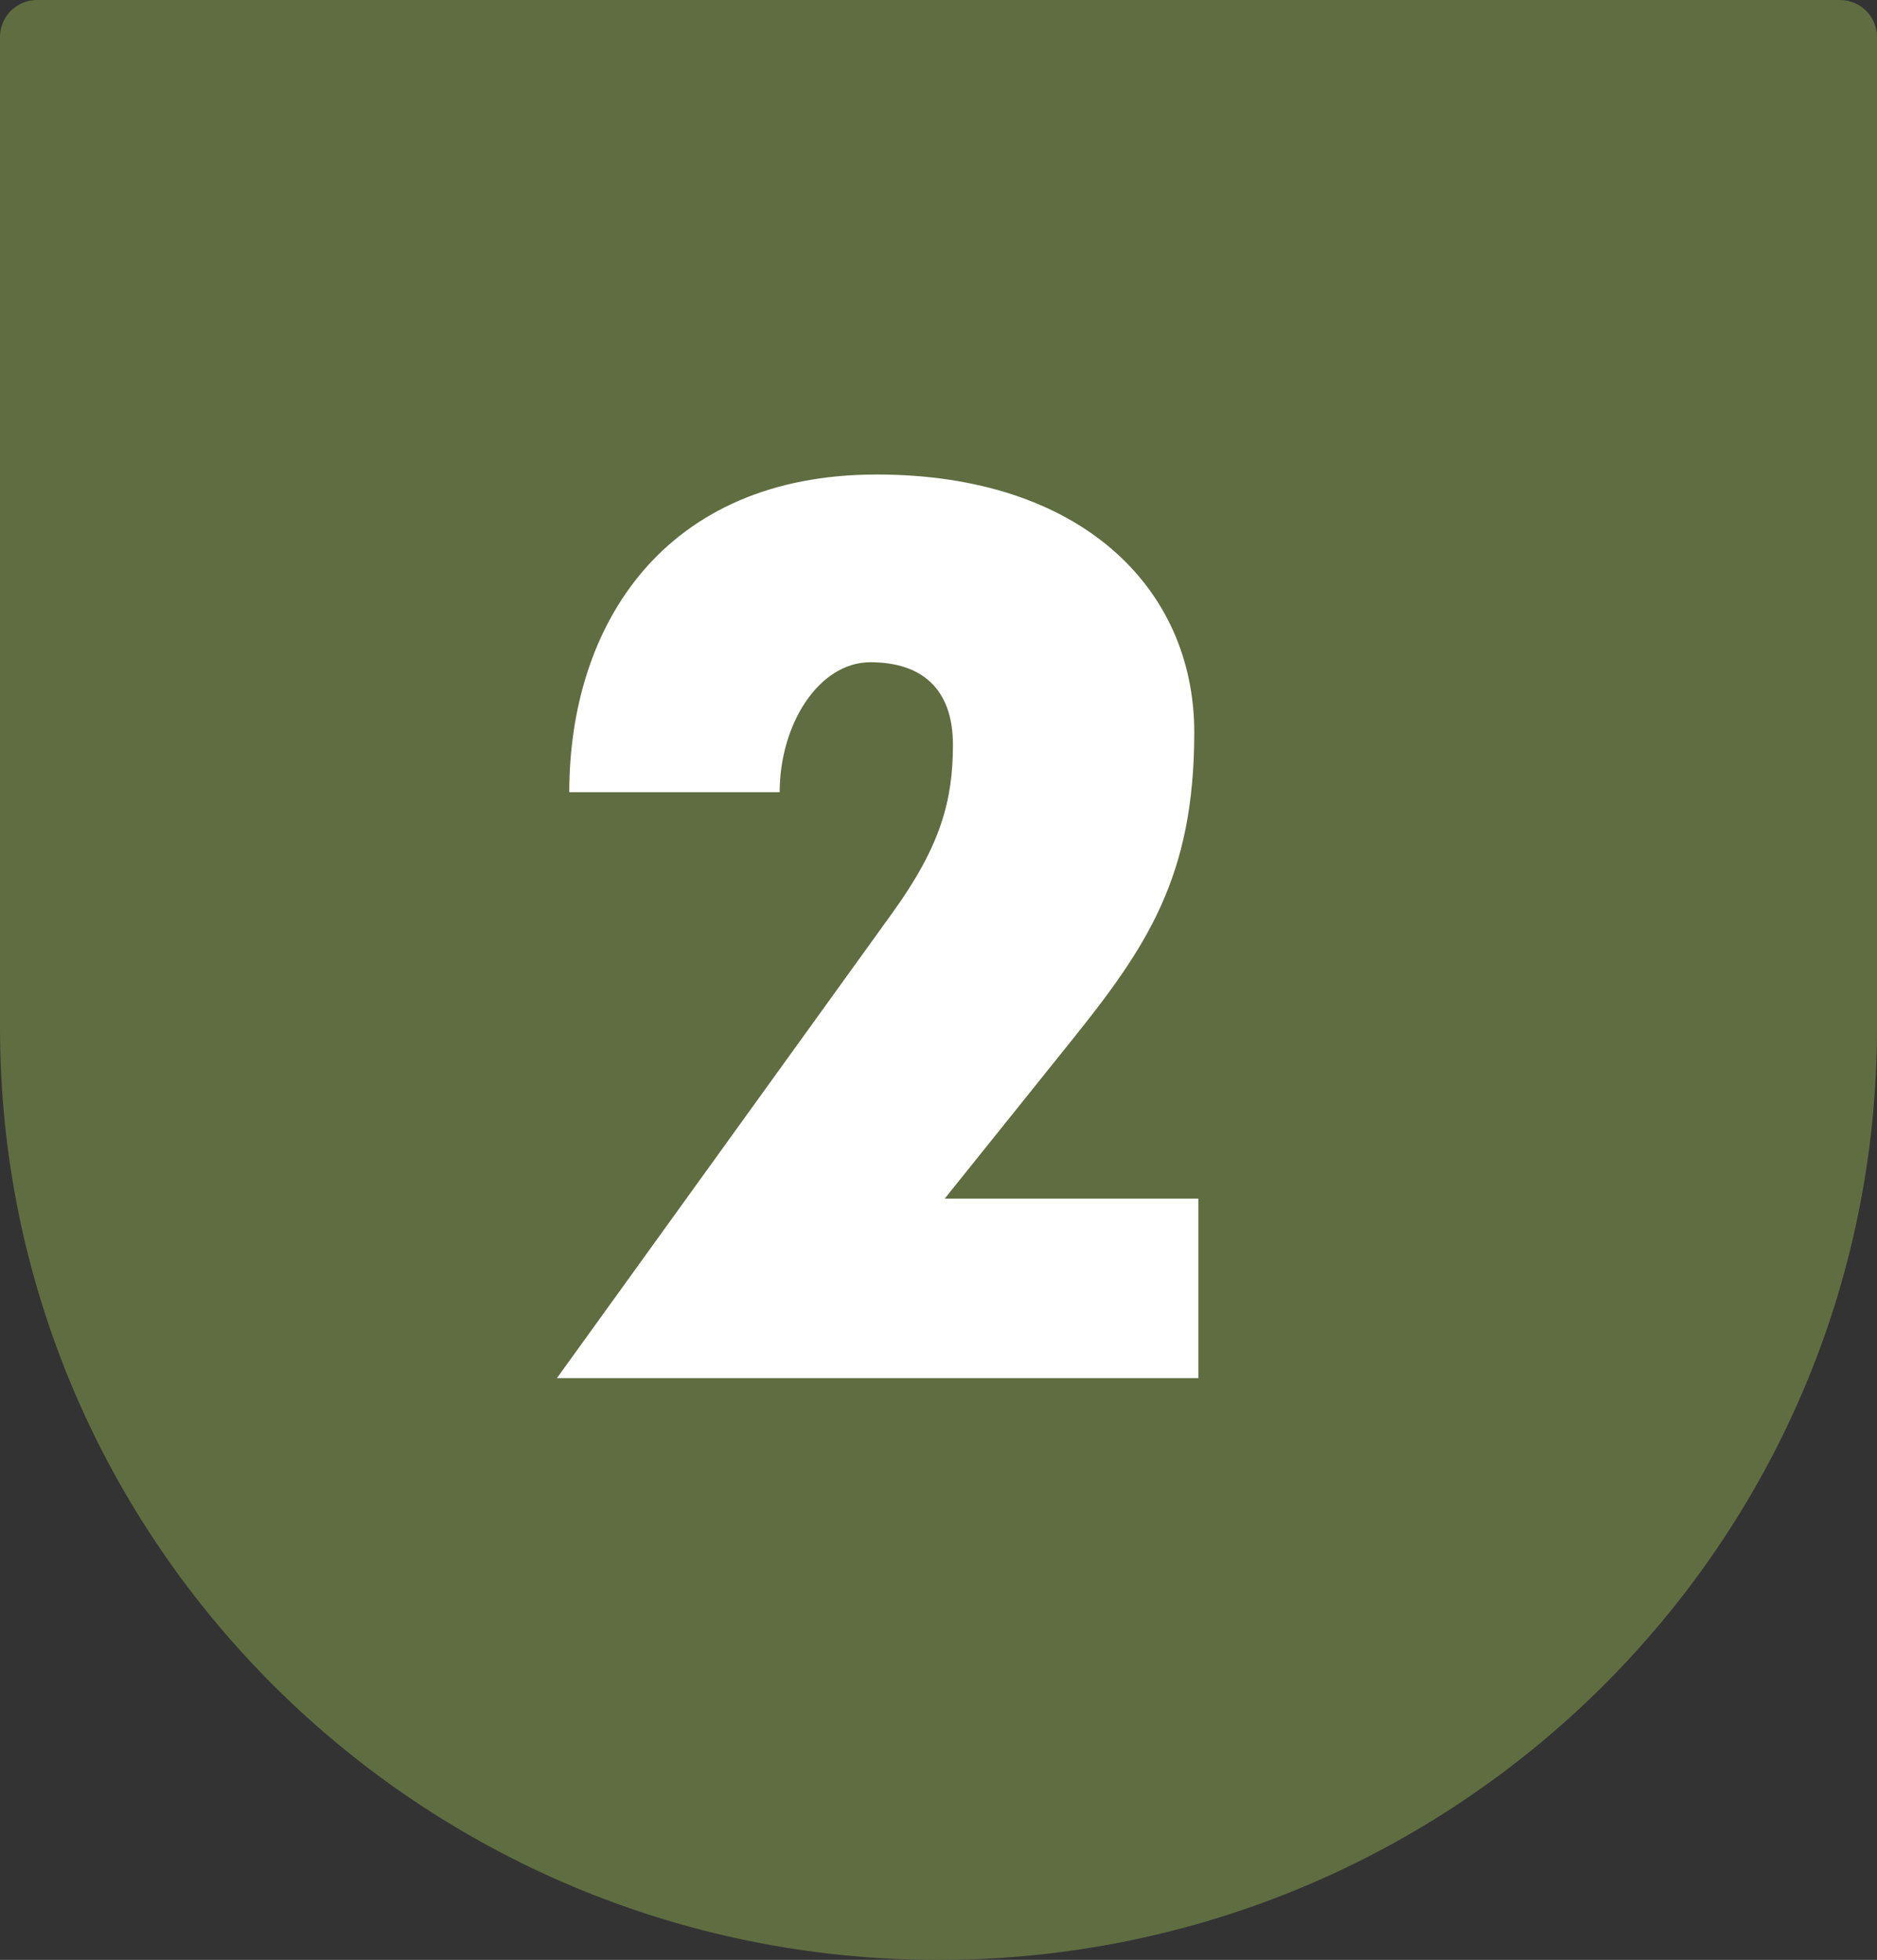 <svg viewBox="0 0 91 95" version="1.1" xmlns="http://www.w3.org/2000/svg" data-sanitized-data-name="Layer 1" data-name="Layer 1" id="Layer_1">
  <rect x="0" y="0" width="91" height="95" fill="#333333" stroke="none"/>
  <defs>
    <style>
      .cls-1 {
        fill: #606d41;
      }

      .cls-1, .cls-2 {
        stroke-width: 0px;
      }

      .cls-2 {
        fill: #fff;
      }
    </style>
  </defs>
  <path d="M45.5,95c25.1,0,45.5-20.2,45.5-45.2V1.8c0-1-.8-1.8-1.8-1.8H1.8C.8,0,0,.8,0,1.8v48c0,25,20.4,45.2,45.5,45.2Z" class="cls-1"></path>
  <path d="M42.5,23c9.9,0,15.4,5.5,15.4,12.5s-2.3,10.4-6,15l-6.1,7.6h12.3v8.7h-31.1l16.3-22.6c2.3-3.2,2.9-5.4,2.9-8.1s-1.5-4-4-4-4.4,3-4.4,6.3h-10.2c0-8.1,4.6-15.4,14.9-15.4Z" class="cls-2"></path>
</svg>